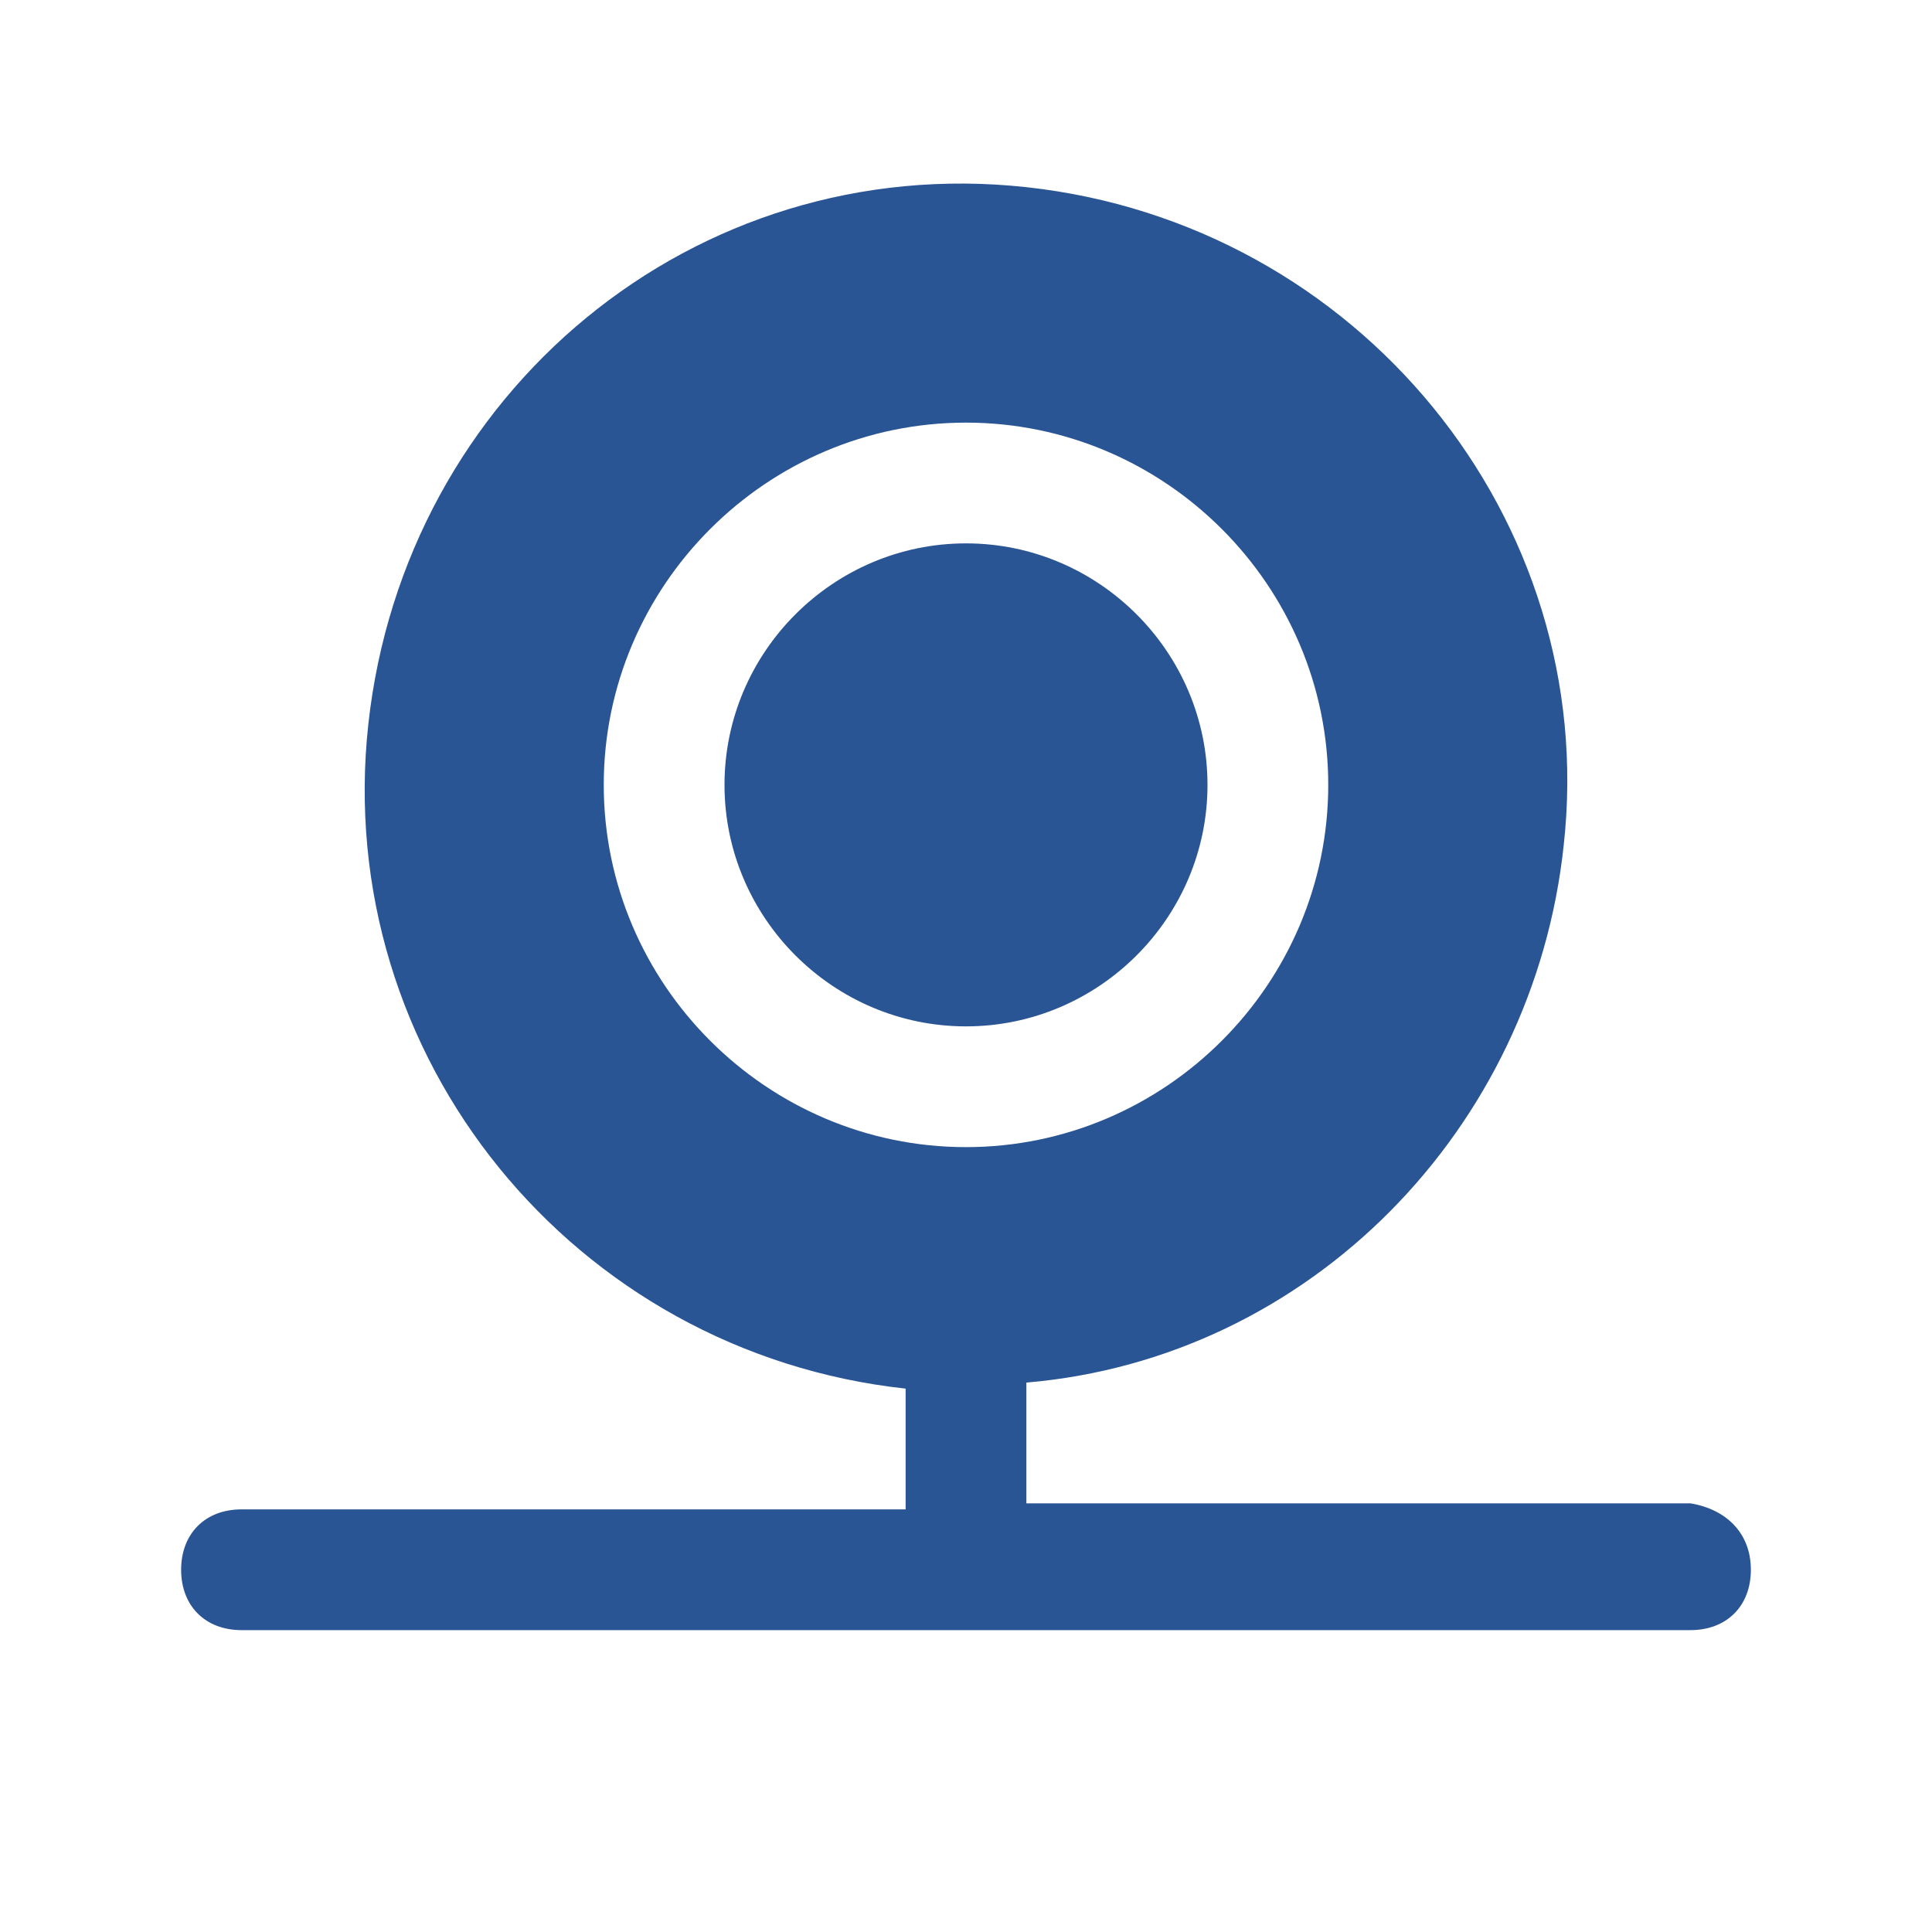 <?xml version="1.0" encoding="utf-8"?>
<!-- Generator: Adobe Illustrator 27.9.0, SVG Export Plug-In . SVG Version: 6.00 Build 0)  -->
<svg version="1.1" id="Layer_1" xmlns="http://www.w3.org/2000/svg" xmlns:xlink="http://www.w3.org/1999/xlink" x="0px" y="0px"
	 viewBox="0 0 32 32" style="enable-background:new 0 0 32 32;" xml:space="preserve">
<style type="text/css">
	.st0{fill:#2A5595;}
</style>
<path class="st0" d="M20,13c0,2.2-1.8,4-4,4s-4-1.8-4-4s1.8-4,4-4S20,10.8,20,13z M29,26c0,0.6-0.4,1-1,1H4c-0.6,0-1-0.4-1-1
	s0.4-1,1-1h11v-2C9.5,22.4,5.5,17.5,6.1,12S11.5,2.5,17,3.1s9.5,5.5,8.9,10.9c-0.5,4.7-4.2,8.5-8.9,8.9v2h11C28.6,25,29,25.4,29,26z
	 M16,19c3.3,0,6-2.7,6-6s-2.7-6-6-6s-6,2.7-6,6C10,16.3,12.7,19,16,19z"/>
</svg>
